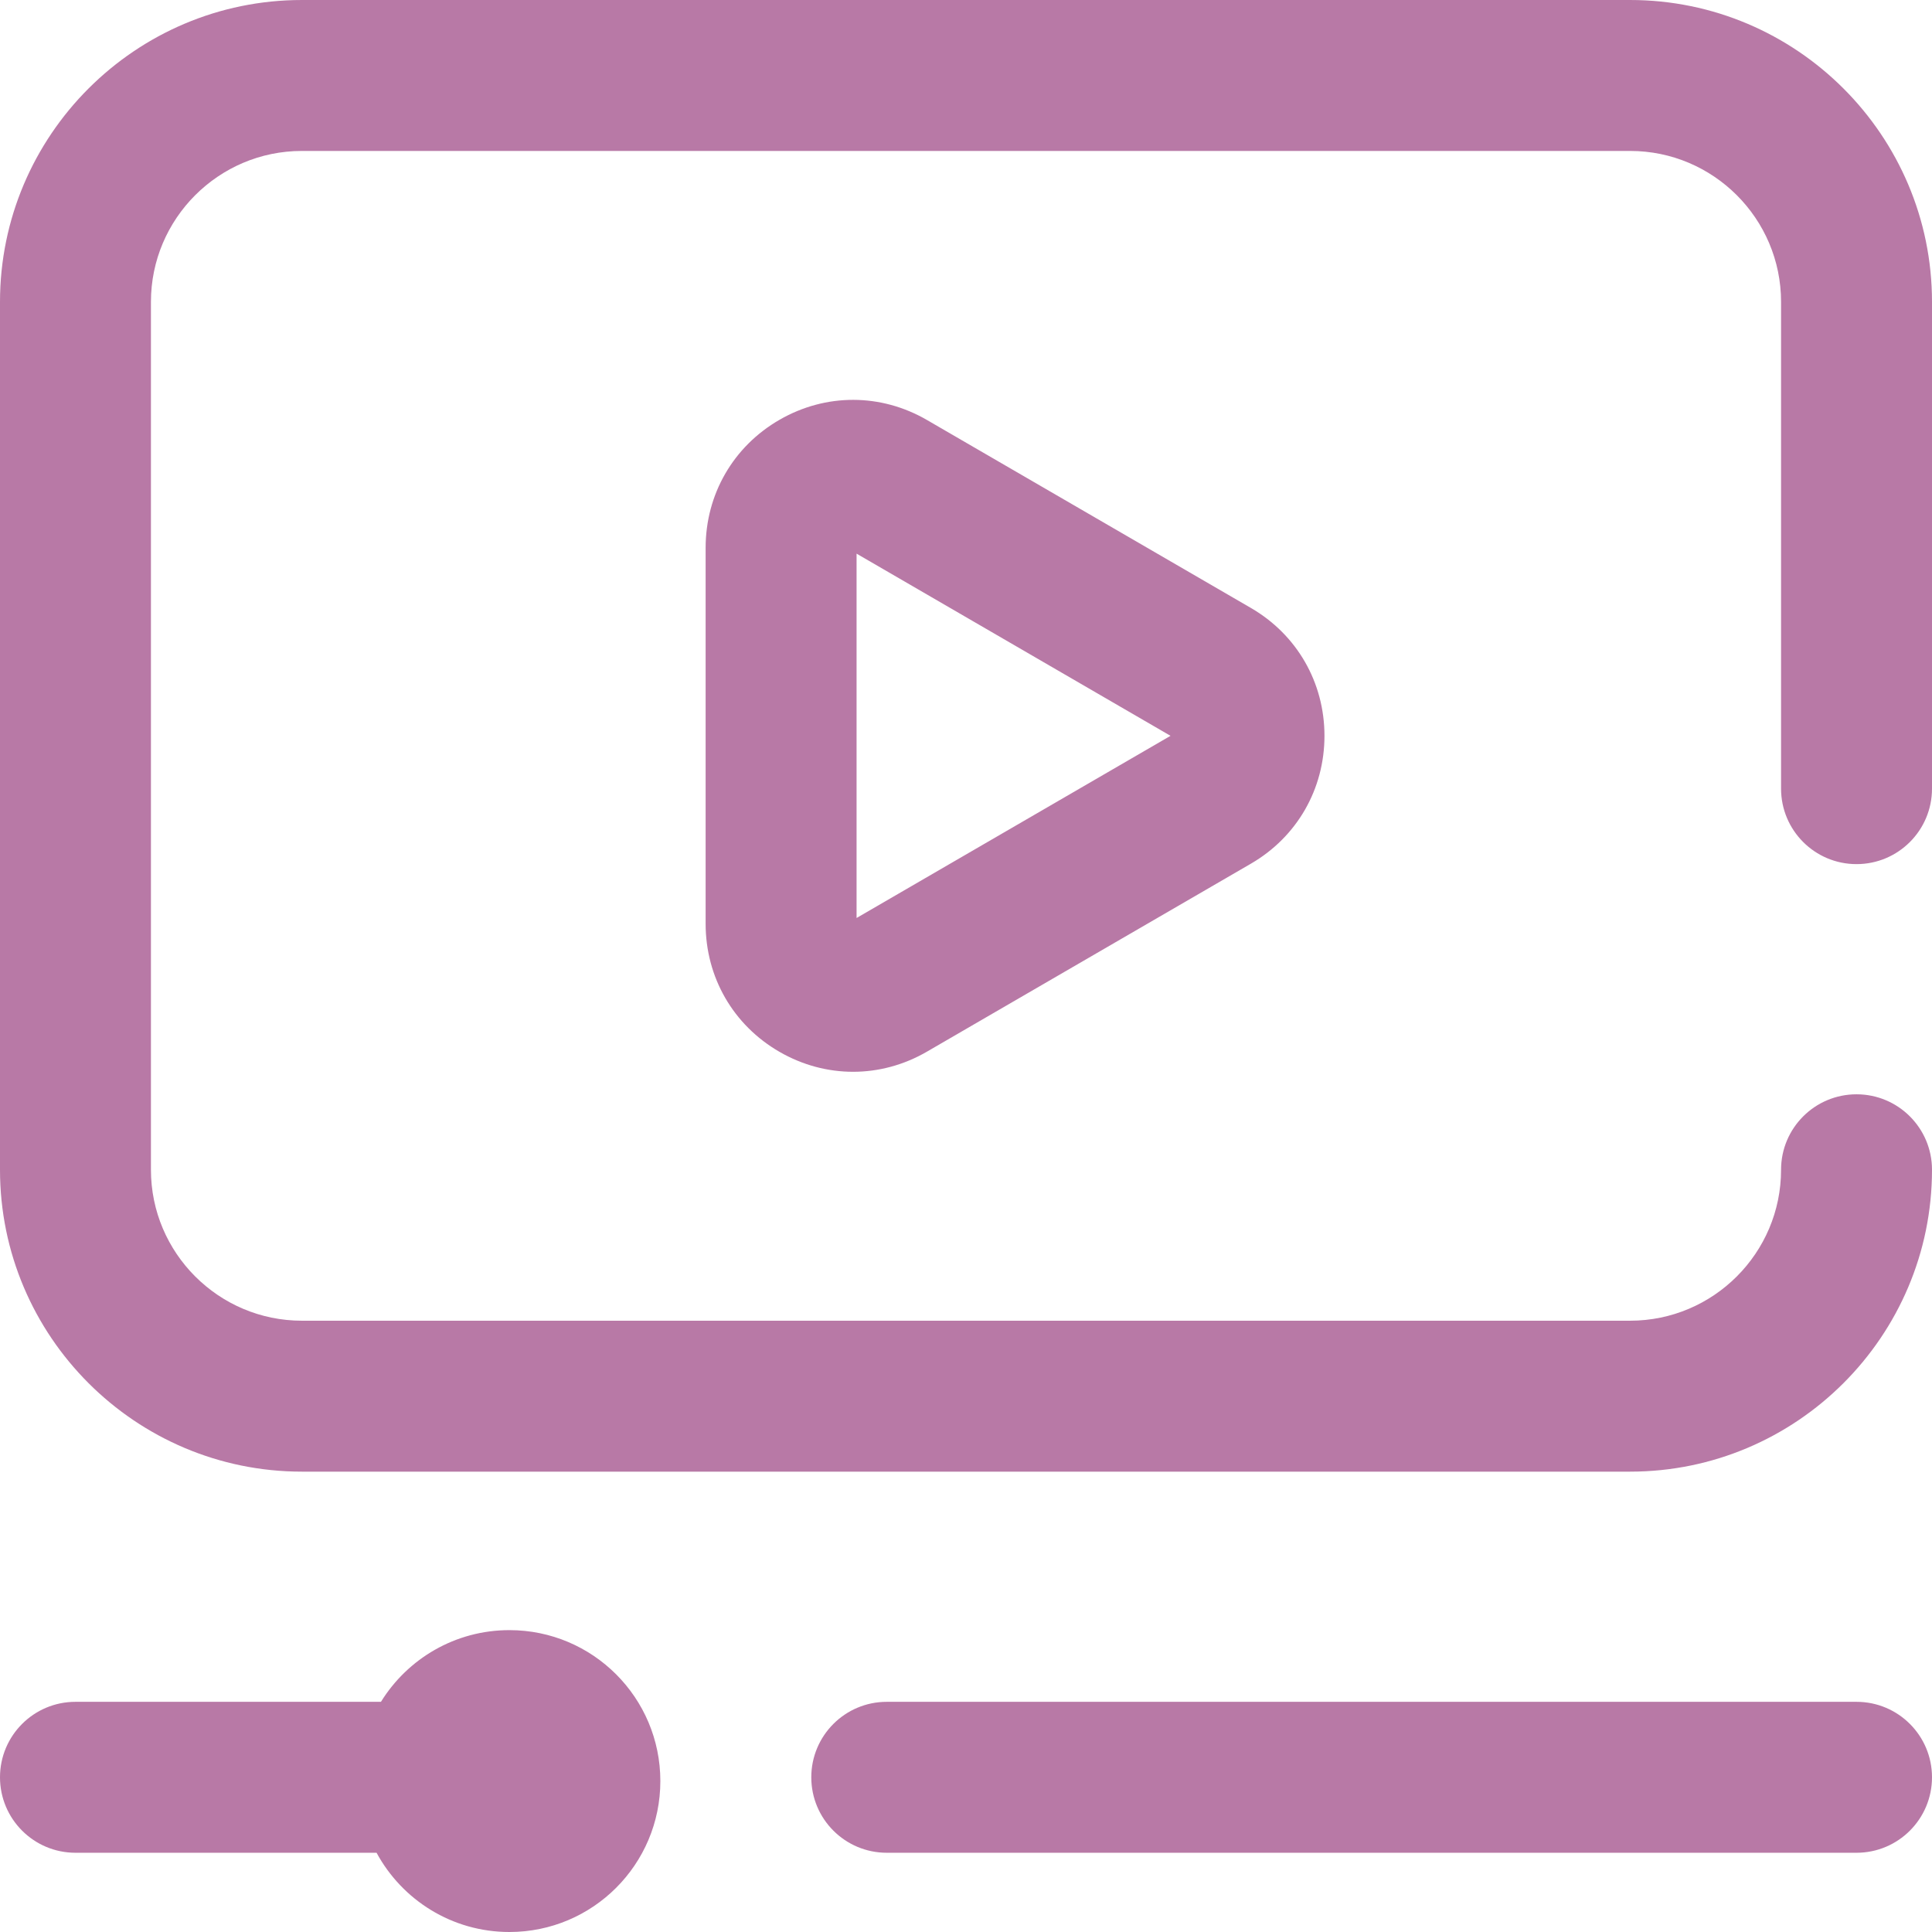 <?xml version="1.0" encoding="UTF-8"?> <svg xmlns="http://www.w3.org/2000/svg" xmlns:xlink="http://www.w3.org/1999/xlink" xmlns:svgjs="http://svgjs.com/svgjs" width="512" height="512" x="0" y="0" viewBox="0 0 512 512" style="enable-background:new 0 0 512 512" xml:space="preserve"> <g> <path xmlns="http://www.w3.org/2000/svg" d="m245.652 111.301c-12.215-7.09-26.812-7.113-39.051-.066-12.273 7.07-19.602 19.762-19.602 33.945v99.641c0 14.188 7.328 26.875 19.605 33.945 6.098 3.512 12.781 5.27 19.469 5.27 6.727 0 13.453-1.777 19.578-5.336l85.855-49.816c12.207-7.082 19.492-19.75 19.492-33.883s-7.285-26.801-19.492-33.883zm-18.652 131.977v-96.555l83.199 48.277zm245-34.277v-129c0-22.055-17.945-40-40-40h-352c-22.055 0-40 17.945-40 40v230c0 22.055 17.945 40 40 40h352c22.055 0 40-17.945 40-40 0-11.047 8.953-20 20-20s20 8.953 20 20c0 44.113-35.887 80-80 80h-352c-44.113 0-80-35.887-80-80v-230c0-44.113 35.887-80 80-80h352c44.113 0 80 35.887 80 80v129c0 11.047-8.953 20-20 20s-20-8.953-20-20zm40 262c0 11.047-8.953 20-20 20h-257c-11.047 0-20-8.953-20-20s8.953-20 20-20h257c11.047 0 20 8.953 20 20zm-337 1c0 22.09-17.91 40-40 40-15.215 0-28.441-8.496-35.207-21h-79.793c-11.047 0-20-8.953-20-20s8.953-20 20-20h80.957c7.047-11.398 19.656-19 34.043-19 22.09 0 40 17.91 40 40zm0 0" fill="#b879a6" data-original="#000000" style=""></path> </g> </svg> 